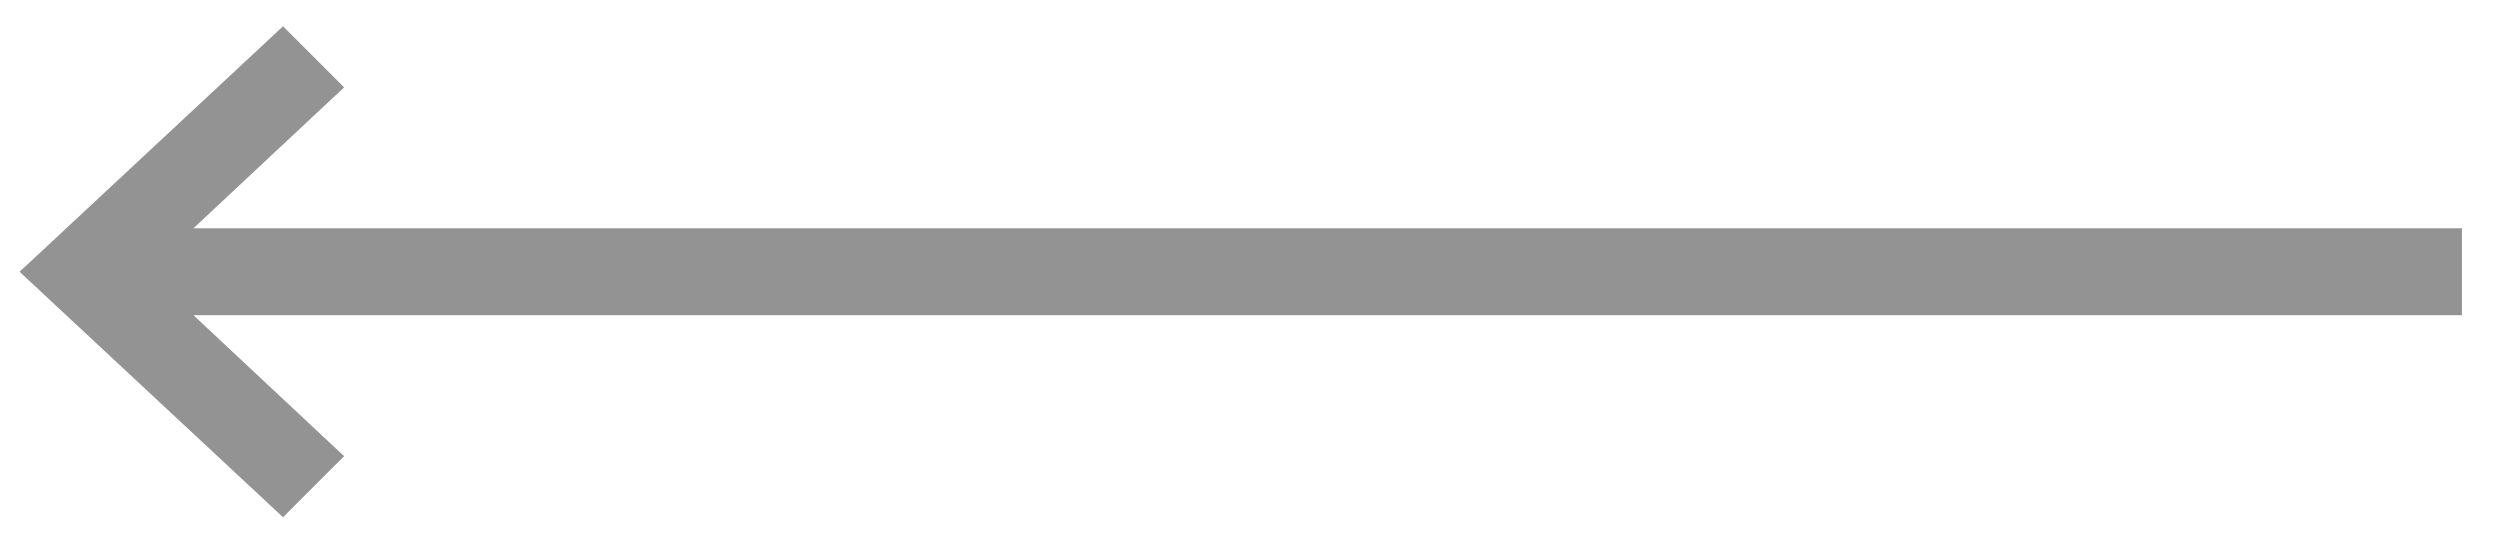 <svg width="46" height="10" viewBox="0 0 46 10" fill="none" xmlns="http://www.w3.org/2000/svg">
<path d="M5.098 0.791L5.204 0.692L5.306 0.794L6.006 1.494L6.116 1.604L6.002 1.71L3.18 4.35H45H45.15V4.5V5.5V5.65H45H3.18L6.002 8.291L6.116 8.397L6.006 8.506L5.306 9.206L5.204 9.309L5.098 9.21L0.698 5.11L0.58 5L0.698 4.891L5.098 0.791Z" fill="#939393" stroke="#939393" stroke-width="0.3"/>
</svg>
